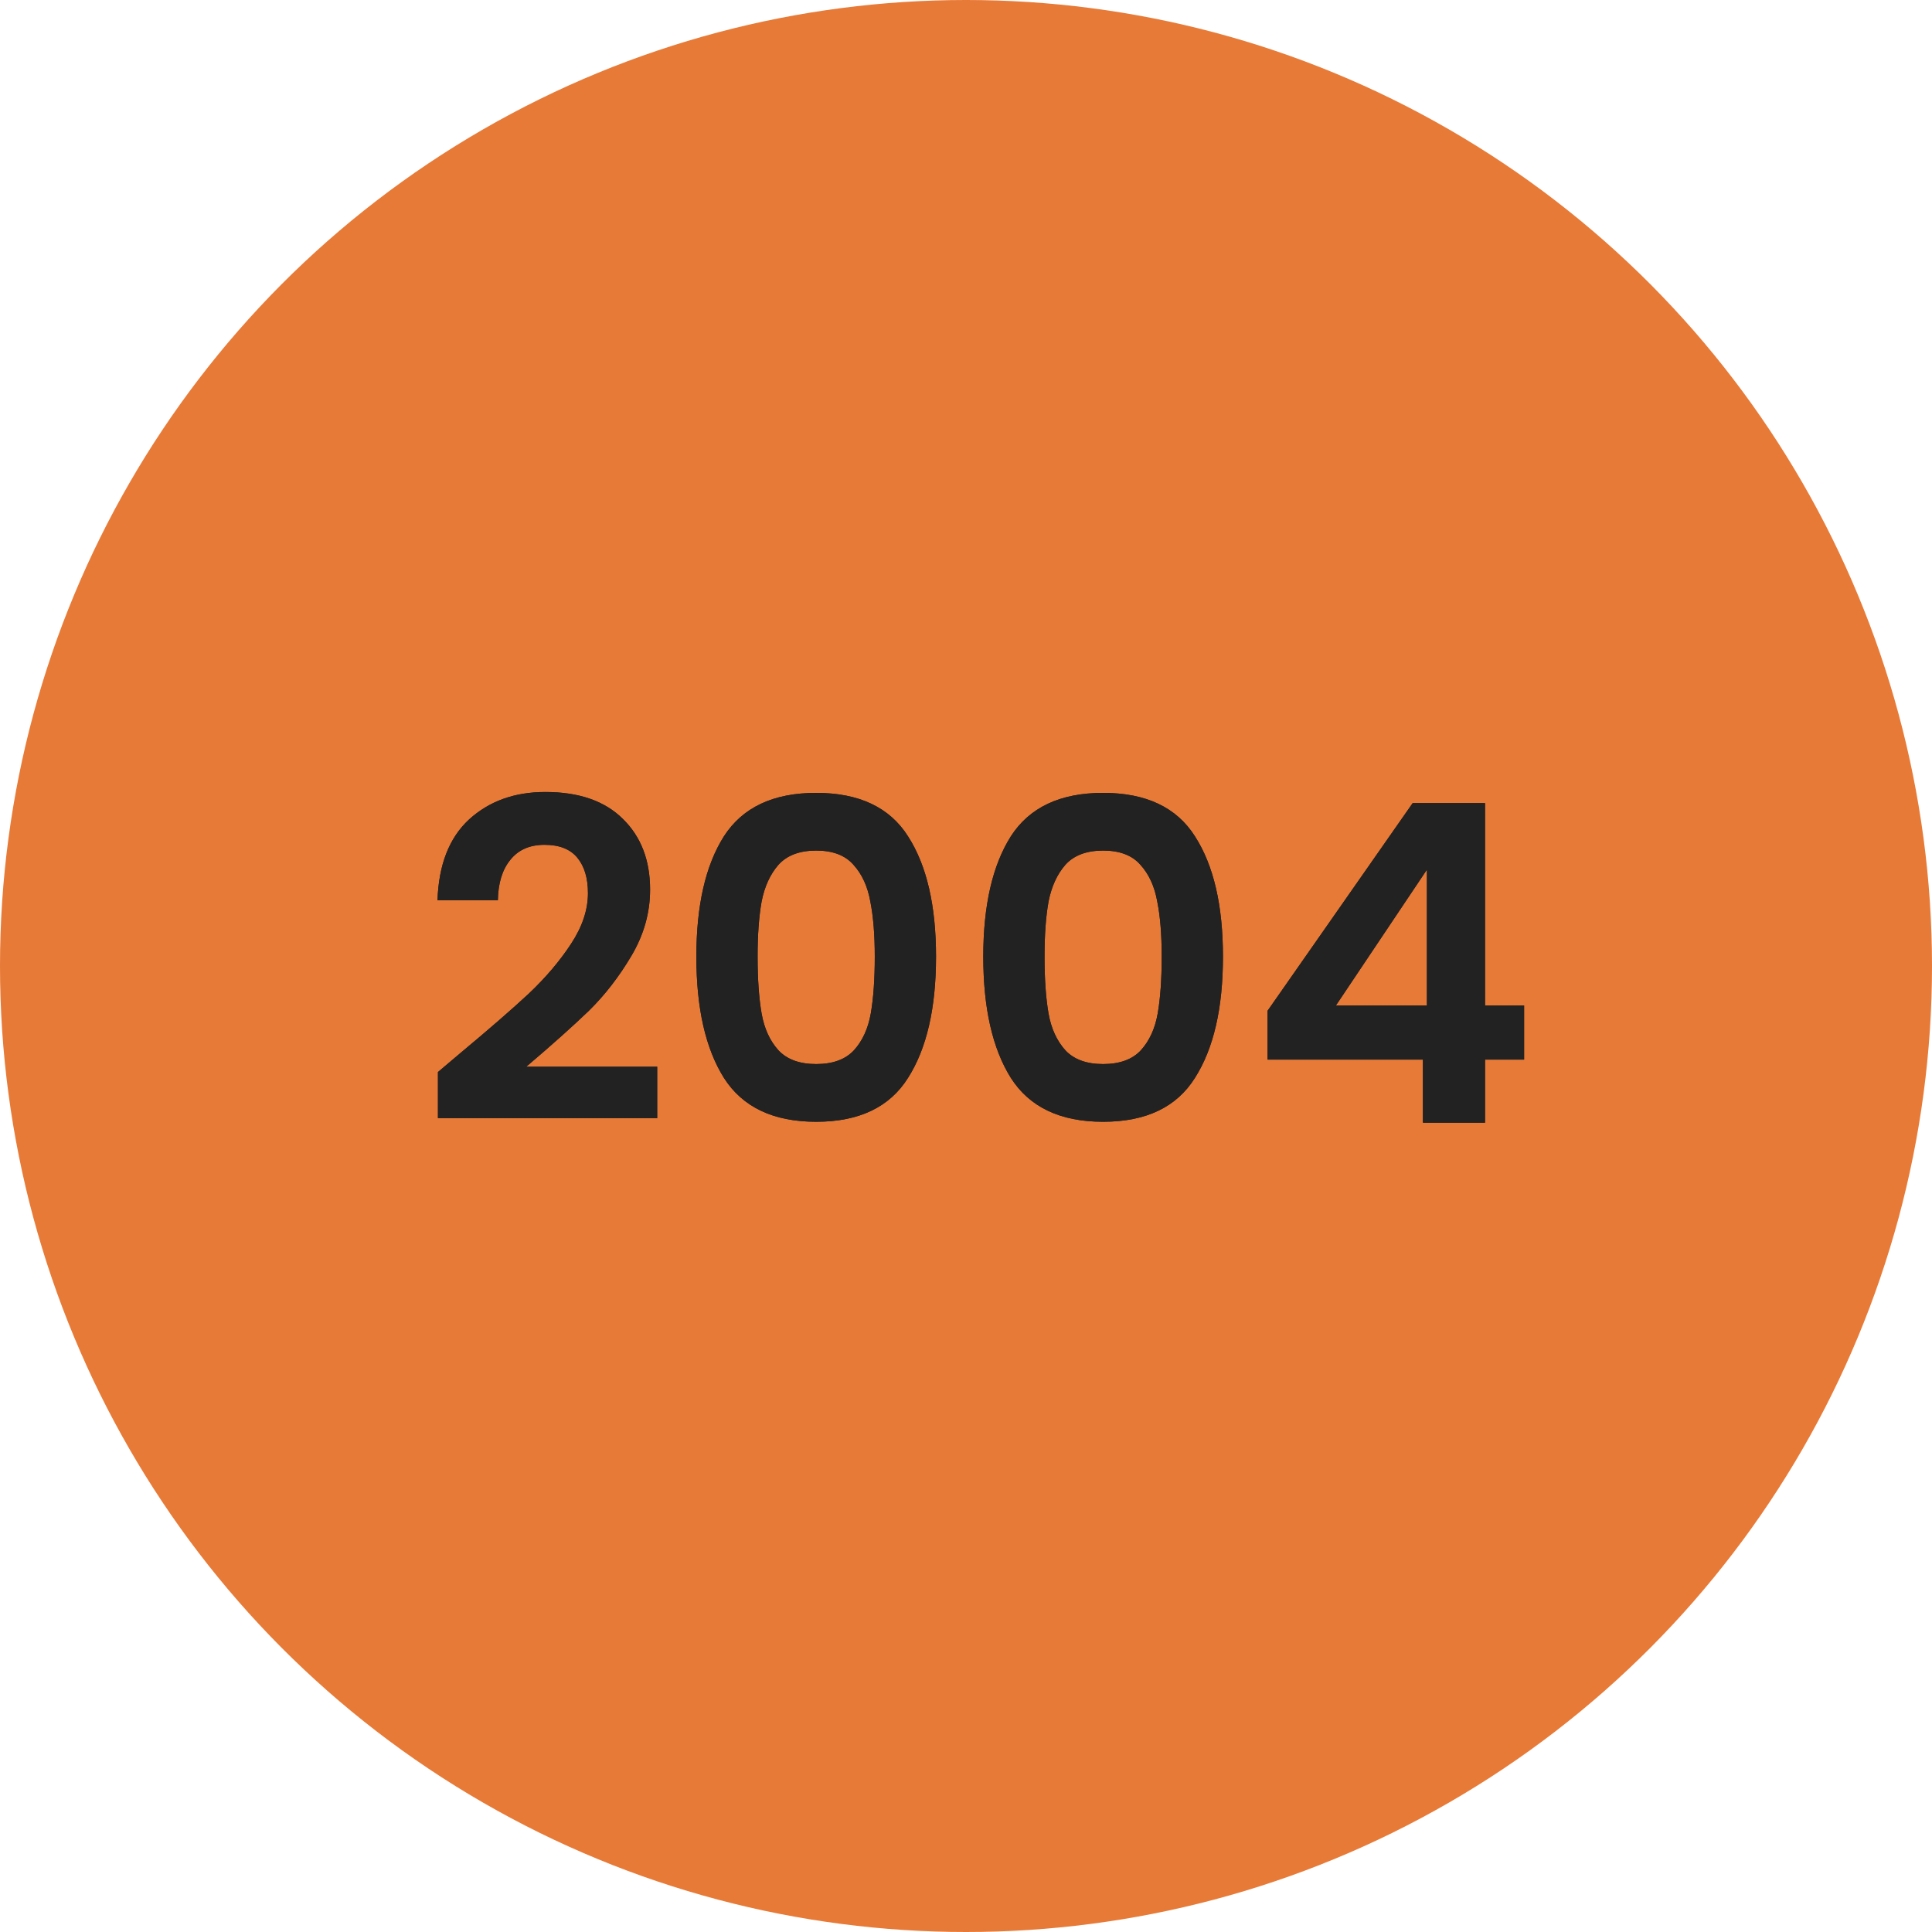 <?xml version="1.0" encoding="UTF-8"?> <svg xmlns="http://www.w3.org/2000/svg" width="74" height="74" viewBox="0 0 74 74" fill="none"><circle cx="37" cy="37" r="37" fill="#E77A37"></circle><path d="M17.658 40.314C18.746 39.407 19.613 38.654 20.259 38.053C20.905 37.441 21.444 36.806 21.874 36.149C22.305 35.492 22.52 34.846 22.52 34.211C22.52 33.633 22.384 33.18 22.112 32.851C21.84 32.522 21.421 32.358 20.854 32.358C20.288 32.358 19.851 32.551 19.545 32.936C19.239 33.31 19.081 33.826 19.069 34.483H16.757C16.803 33.123 17.205 32.092 17.964 31.389C18.735 30.686 19.71 30.335 20.888 30.335C22.18 30.335 23.172 30.681 23.863 31.372C24.555 32.052 24.9 32.953 24.9 34.075C24.9 34.959 24.662 35.803 24.186 36.608C23.71 37.413 23.166 38.115 22.554 38.716C21.942 39.305 21.143 40.019 20.157 40.858H25.172V42.83H16.774V41.062L17.658 40.314ZM26.672 36.642C26.672 34.681 27.023 33.146 27.726 32.035C28.44 30.924 29.619 30.369 31.262 30.369C32.905 30.369 34.078 30.924 34.781 32.035C35.495 33.146 35.852 34.681 35.852 36.642C35.852 38.614 35.495 40.161 34.781 41.283C34.078 42.405 32.905 42.966 31.262 42.966C29.619 42.966 28.44 42.405 27.726 41.283C27.023 40.161 26.672 38.614 26.672 36.642ZM33.506 36.642C33.506 35.803 33.449 35.101 33.336 34.534C33.234 33.956 33.019 33.486 32.69 33.123C32.373 32.76 31.897 32.579 31.262 32.579C30.627 32.579 30.146 32.76 29.817 33.123C29.5 33.486 29.284 33.956 29.171 34.534C29.069 35.101 29.018 35.803 29.018 36.642C29.018 37.503 29.069 38.229 29.171 38.818C29.273 39.396 29.488 39.866 29.817 40.229C30.146 40.58 30.627 40.756 31.262 40.756C31.897 40.756 32.378 40.58 32.707 40.229C33.036 39.866 33.251 39.396 33.353 38.818C33.455 38.229 33.506 37.503 33.506 36.642ZM37.662 36.642C37.662 34.681 38.014 33.146 38.716 32.035C39.43 30.924 40.609 30.369 42.252 30.369C43.896 30.369 45.069 30.924 45.771 32.035C46.485 33.146 46.842 34.681 46.842 36.642C46.842 38.614 46.485 40.161 45.771 41.283C45.069 42.405 43.896 42.966 42.252 42.966C40.609 42.966 39.43 42.405 38.716 41.283C38.014 40.161 37.662 38.614 37.662 36.642ZM44.496 36.642C44.496 35.803 44.44 35.101 44.326 34.534C44.224 33.956 44.009 33.486 43.68 33.123C43.363 32.76 42.887 32.579 42.252 32.579C41.618 32.579 41.136 32.76 40.807 33.123C40.49 33.486 40.275 33.956 40.161 34.534C40.059 35.101 40.008 35.803 40.008 36.642C40.008 37.503 40.059 38.229 40.161 38.818C40.263 39.396 40.479 39.866 40.807 40.229C41.136 40.58 41.618 40.756 42.252 40.756C42.887 40.756 43.369 40.58 43.697 40.229C44.026 39.866 44.241 39.396 44.343 38.818C44.445 38.229 44.496 37.503 44.496 36.642ZM48.55 40.586V38.716L54.109 30.76H56.88V38.512H58.377V40.586H56.88V43H54.501V40.586H48.55ZM54.654 33.31L51.169 38.512H54.654V33.31Z" fill="#222222"></path><path d="M17.658 40.314C18.746 39.407 19.613 38.654 20.259 38.053C20.905 37.441 21.444 36.806 21.874 36.149C22.305 35.492 22.52 34.846 22.52 34.211C22.52 33.633 22.384 33.18 22.112 32.851C21.84 32.522 21.421 32.358 20.854 32.358C20.288 32.358 19.851 32.551 19.545 32.936C19.239 33.31 19.081 33.826 19.069 34.483H16.757C16.803 33.123 17.205 32.092 17.964 31.389C18.735 30.686 19.71 30.335 20.888 30.335C22.18 30.335 23.172 30.681 23.863 31.372C24.555 32.052 24.9 32.953 24.9 34.075C24.9 34.959 24.662 35.803 24.186 36.608C23.71 37.413 23.166 38.115 22.554 38.716C21.942 39.305 21.143 40.019 20.157 40.858H25.172V42.83H16.774V41.062L17.658 40.314ZM26.672 36.642C26.672 34.681 27.023 33.146 27.726 32.035C28.44 30.924 29.619 30.369 31.262 30.369C32.905 30.369 34.078 30.924 34.781 32.035C35.495 33.146 35.852 34.681 35.852 36.642C35.852 38.614 35.495 40.161 34.781 41.283C34.078 42.405 32.905 42.966 31.262 42.966C29.619 42.966 28.44 42.405 27.726 41.283C27.023 40.161 26.672 38.614 26.672 36.642ZM33.506 36.642C33.506 35.803 33.449 35.101 33.336 34.534C33.234 33.956 33.019 33.486 32.69 33.123C32.373 32.76 31.897 32.579 31.262 32.579C30.627 32.579 30.146 32.76 29.817 33.123C29.5 33.486 29.284 33.956 29.171 34.534C29.069 35.101 29.018 35.803 29.018 36.642C29.018 37.503 29.069 38.229 29.171 38.818C29.273 39.396 29.488 39.866 29.817 40.229C30.146 40.58 30.627 40.756 31.262 40.756C31.897 40.756 32.378 40.58 32.707 40.229C33.036 39.866 33.251 39.396 33.353 38.818C33.455 38.229 33.506 37.503 33.506 36.642ZM37.662 36.642C37.662 34.681 38.014 33.146 38.716 32.035C39.43 30.924 40.609 30.369 42.252 30.369C43.896 30.369 45.069 30.924 45.771 32.035C46.485 33.146 46.842 34.681 46.842 36.642C46.842 38.614 46.485 40.161 45.771 41.283C45.069 42.405 43.896 42.966 42.252 42.966C40.609 42.966 39.43 42.405 38.716 41.283C38.014 40.161 37.662 38.614 37.662 36.642ZM44.496 36.642C44.496 35.803 44.44 35.101 44.326 34.534C44.224 33.956 44.009 33.486 43.68 33.123C43.363 32.76 42.887 32.579 42.252 32.579C41.618 32.579 41.136 32.76 40.807 33.123C40.49 33.486 40.275 33.956 40.161 34.534C40.059 35.101 40.008 35.803 40.008 36.642C40.008 37.503 40.059 38.229 40.161 38.818C40.263 39.396 40.479 39.866 40.807 40.229C41.136 40.58 41.618 40.756 42.252 40.756C42.887 40.756 43.369 40.58 43.697 40.229C44.026 39.866 44.241 39.396 44.343 38.818C44.445 38.229 44.496 37.503 44.496 36.642ZM48.55 40.586V38.716L54.109 30.76H56.88V38.512H58.377V40.586H56.88V43H54.501V40.586H48.55ZM54.654 33.31L51.169 38.512H54.654V33.31Z" fill="#222222"></path></svg> 